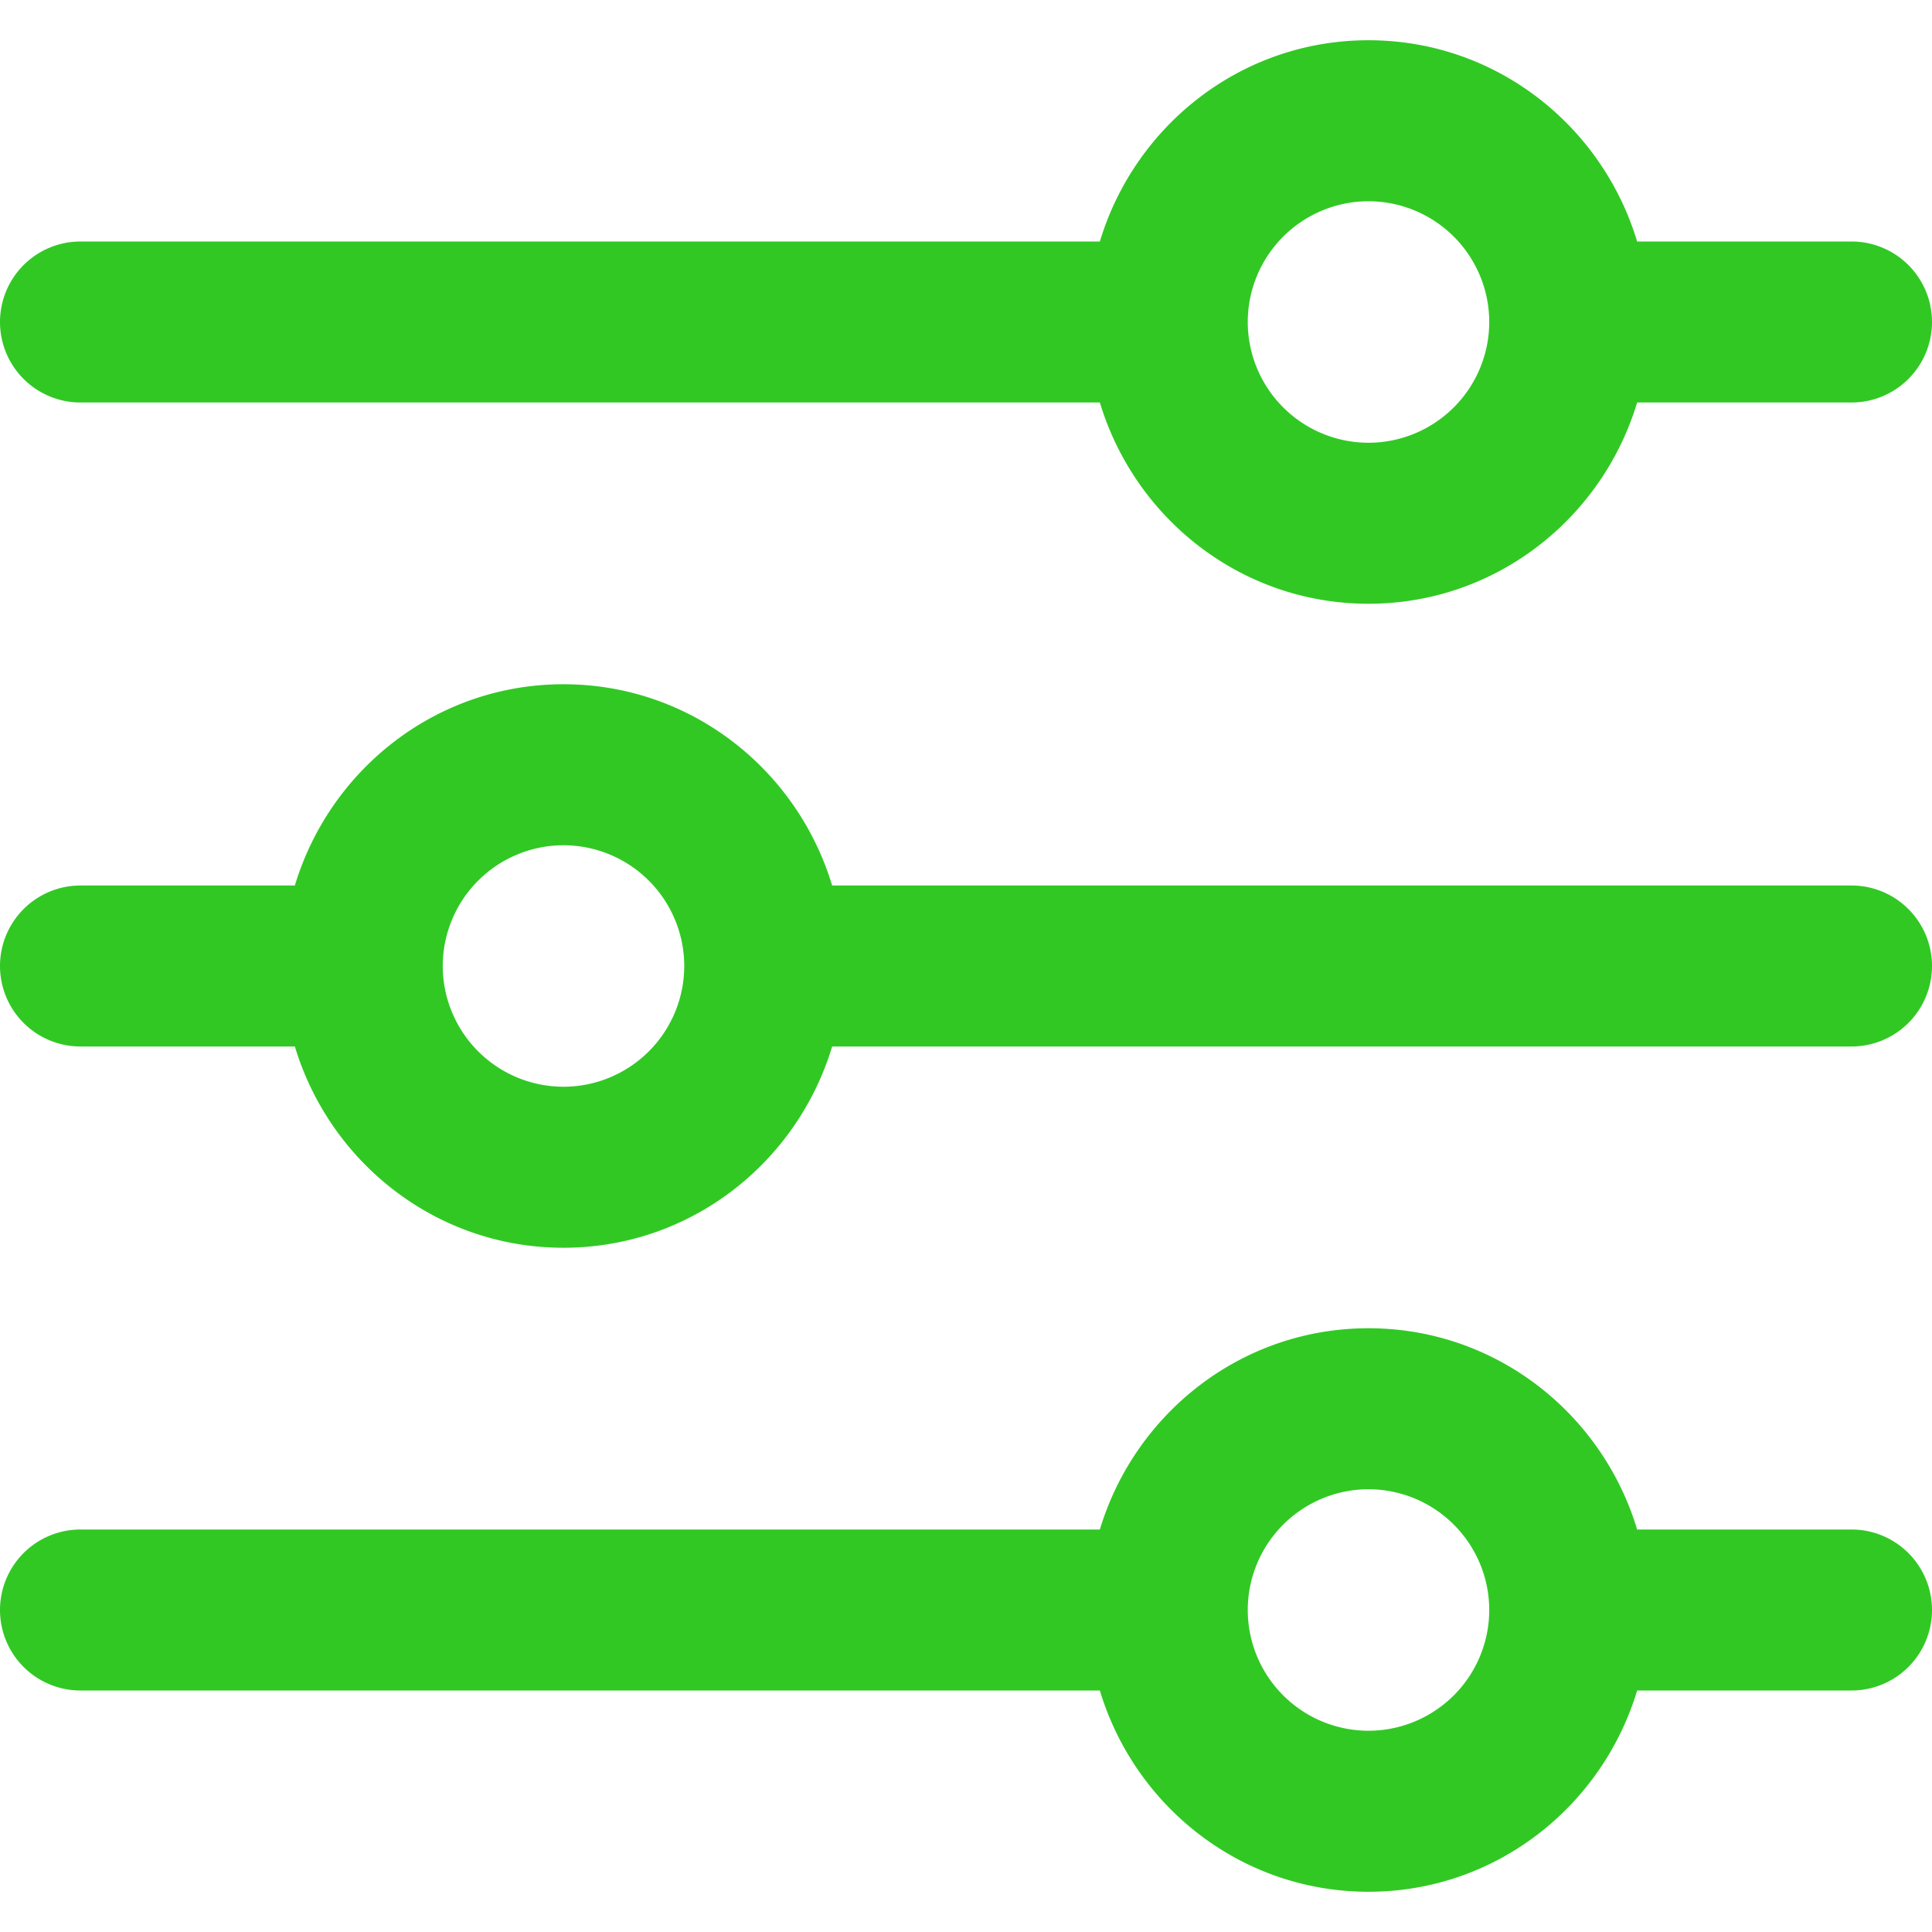 <svg width="42" height="42" fill="none" xmlns="http://www.w3.org/2000/svg"><g clip-path="url(#a)" fill="#31C824"><path d="M40.25 33.25h-4.66c-.758-2.522-3.075-4.375-5.84-4.375-2.765 0-5.08 1.853-5.84 4.375H1.75a1.75 1.75 0 0 0 0 3.5h22.16c.758 2.522 3.075 4.375 5.84 4.375 2.765 0 5.08-1.853 5.84-4.375h4.66a1.75 1.75 0 1 0 0-3.5Zm-10.5 4.375A2.628 2.628 0 0 1 27.125 35a2.628 2.628 0 0 1 2.625-2.625A2.628 2.628 0 0 1 32.375 35a2.628 2.628 0 0 1-2.625 2.625ZM40.25 5.25h-4.66C34.83 2.728 32.515.875 29.75.875c-2.765 0-5.08 1.853-5.84 4.375H1.75a1.75 1.75 0 0 0 0 3.5h22.16c.76 2.522 3.075 4.375 5.84 4.375 2.765 0 5.08-1.853 5.84-4.375h4.66a1.75 1.75 0 1 0 0-3.5Zm-10.5 4.375A2.628 2.628 0 0 1 27.125 7a2.628 2.628 0 0 1 2.625-2.625A2.628 2.628 0 0 1 32.375 7a2.628 2.628 0 0 1-2.625 2.625ZM40.25 19.25H18.09c-.76-2.522-3.075-4.375-5.84-4.375-2.765 0-5.08 1.853-5.84 4.375H1.75a1.75 1.75 0 0 0 0 3.5h4.66c.76 2.522 3.075 4.375 5.84 4.375 2.765 0 5.08-1.853 5.84-4.375h22.16a1.75 1.75 0 1 0 0-3.5Zm-28 4.375A2.628 2.628 0 0 1 9.625 21a2.628 2.628 0 0 1 2.625-2.625A2.628 2.628 0 0 1 14.875 21a2.628 2.628 0 0 1-2.625 2.625Z"/></g><defs><clipPath id="a"><path fill="#fff" d="M0 0h42v42H0z"/></clipPath></defs></svg>